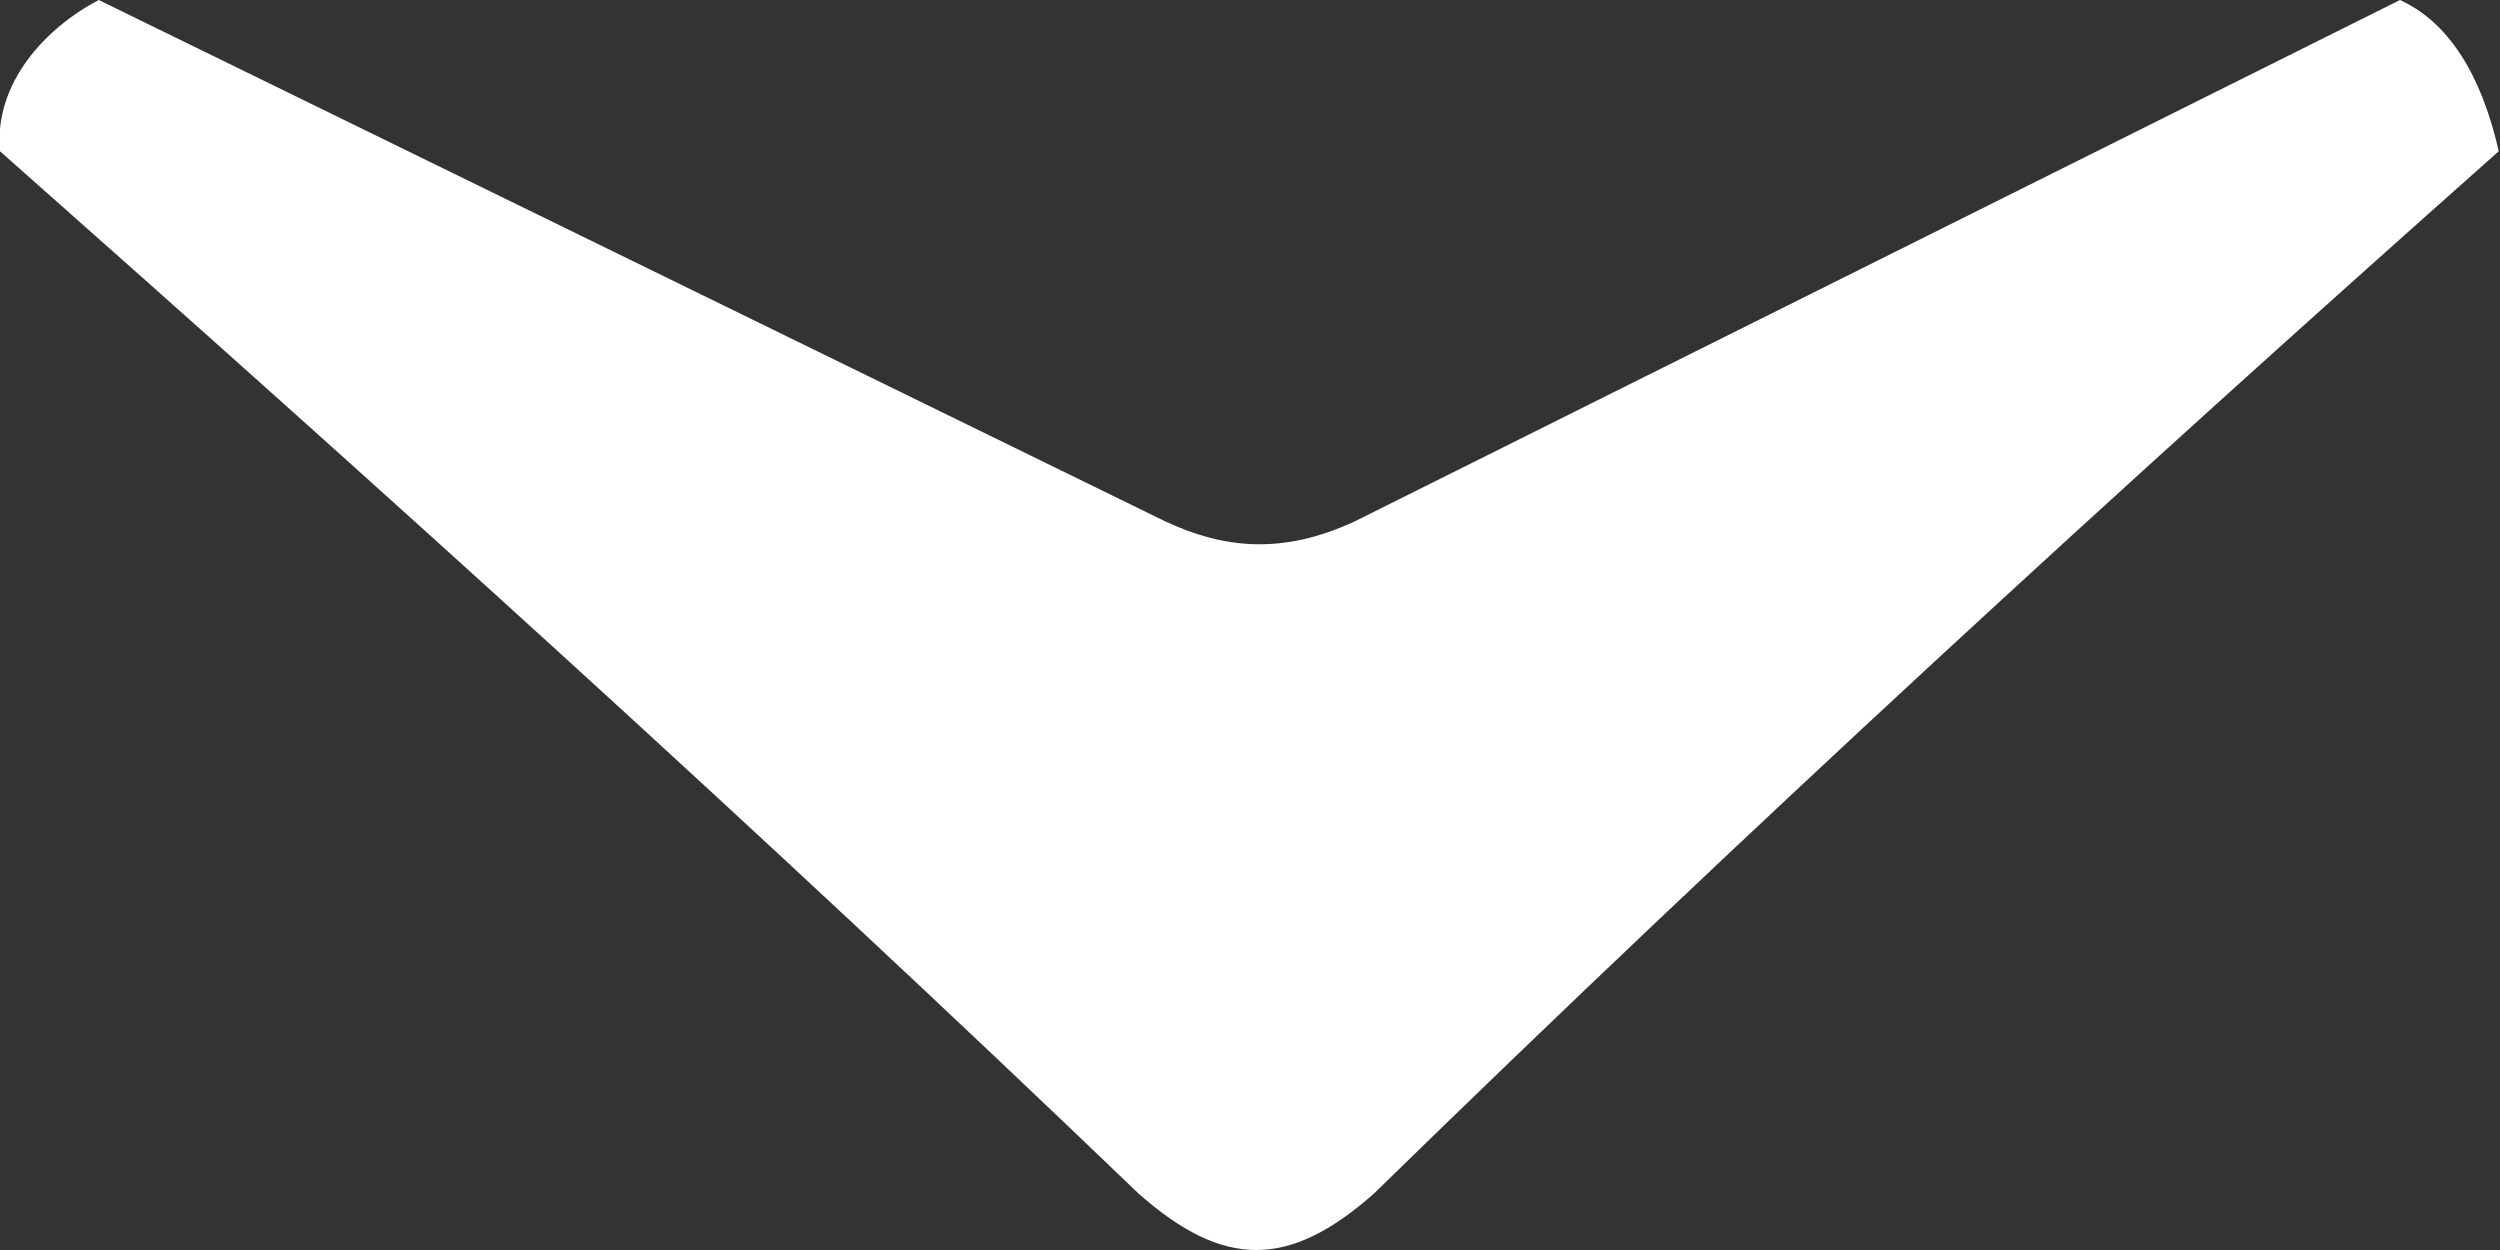 <?xml version="1.0" encoding="utf-8"?>
<!-- Generator: Adobe Illustrator 21.0.2, SVG Export Plug-In . SVG Version: 6.00 Build 0)  -->
<svg version="1.1" id="Layer_1" xmlns="http://www.w3.org/2000/svg" xmlns:xlink="http://www.w3.org/1999/xlink" x="0px" y="0px"
	 viewBox="0 0 200 100" style="enable-background:new 0 0 200 100;" xml:space="preserve">
<rect x="0" y="0" width="200" height="100" fill="#333333" stroke="none"/>
<style type="text/css">
	.st0{fill:#FFFFFF;}
</style>
<path id="_x203A_" class="st0" d="M108.4,41.7c-5.8,2.7-10.5,2.2-15.2,0L7.9,0C3.7,2.2-0.5,6.6,0,12.1C30.4,39,60.8,66.4,91.1,95.5
	c6.8,6,12,6,18.8,0c29.8-29.1,59.7-56.5,90-83.4c-1-4.4-3.1-9.9-7.9-12.1L108.4,41.7z"/>
</svg>
